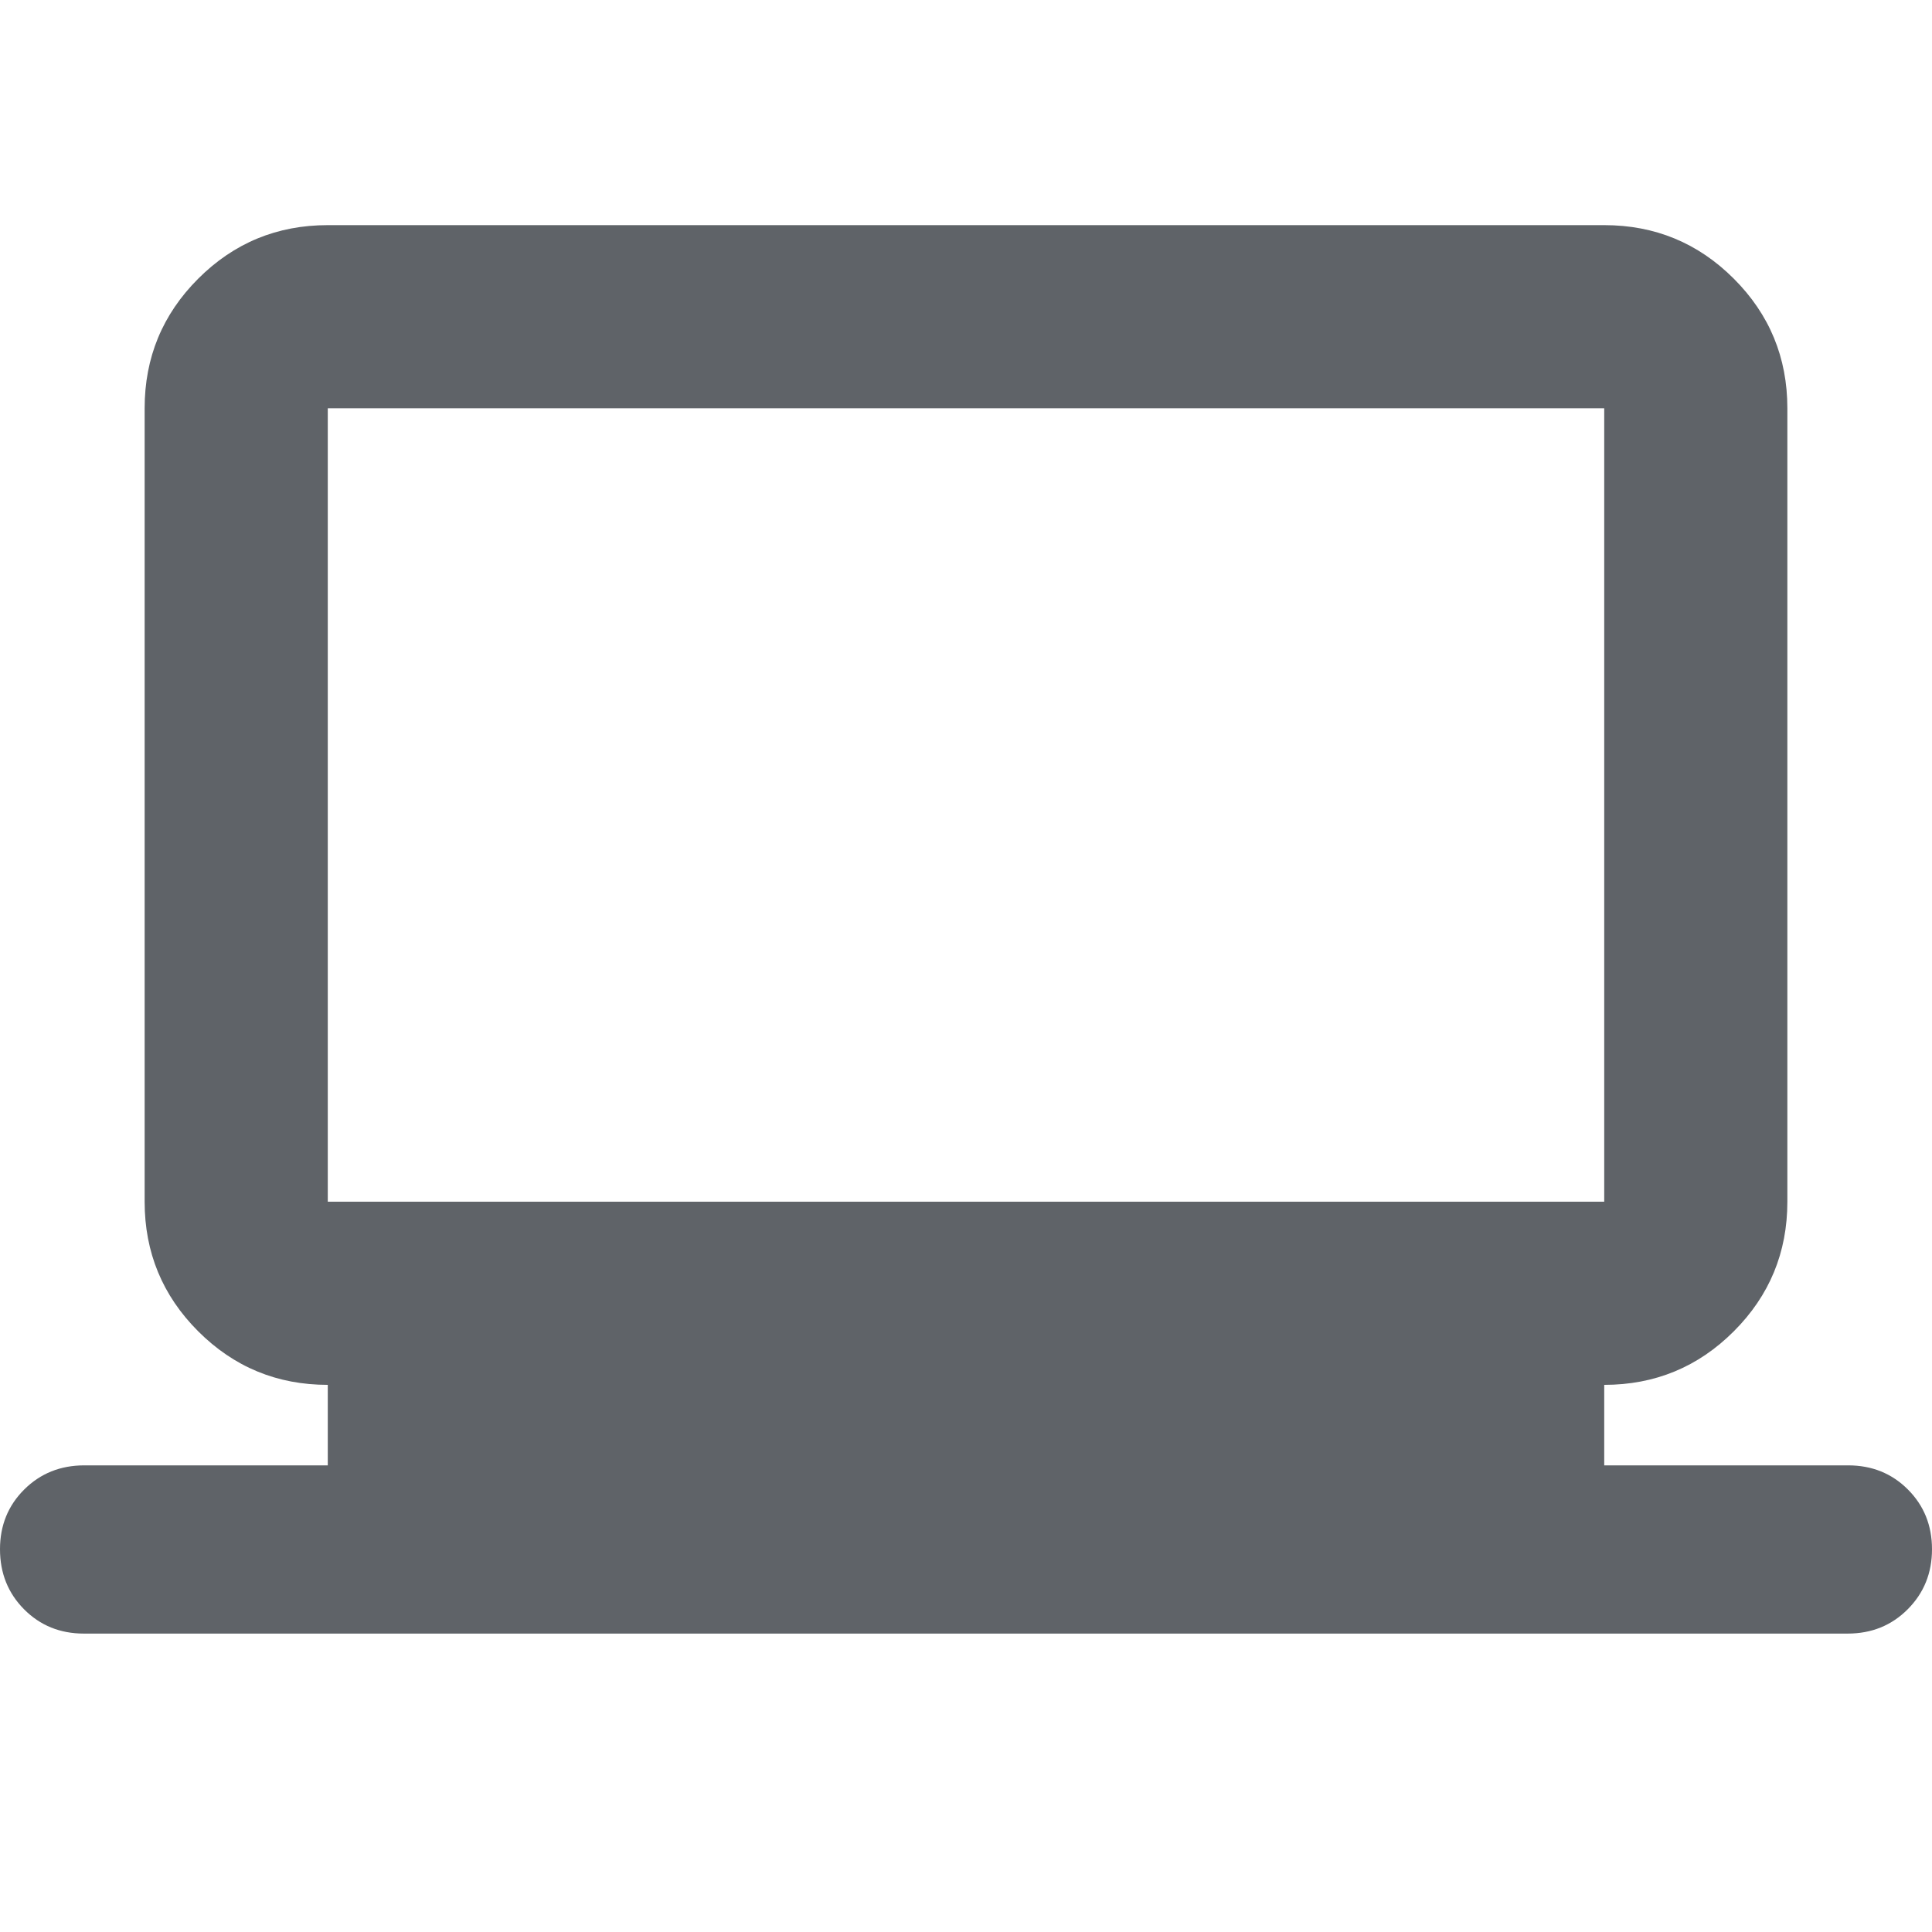 <svg xmlns="http://www.w3.org/2000/svg" height="24px" viewBox="0 -960 960 960" width="24px" fill="#5f6368"><path d="M41.67-148.28q-17.71 0-29.69-12.05T0-190.2q0-17.71 12.05-29.69t29.86-11.98h120.96v-40q-37.78 0-64.39-26.61t-26.61-64.39v-394.26q0-37.78 26.61-64.39t64.39-26.61h634.26q37.78 0 64.39 26.61t26.61 64.39v394.26q0 37.78-26.61 64.39t-64.39 26.61v40h121.2q17.71 0 29.69 11.98Q960-207.9 960-190.19t-12.05 29.81q-12.05 12.1-29.86 12.1H41.67Zm121.2-214.59h634.26v-394.26H162.87v394.26Zm0 0v-394.26 394.26Z"/></svg>